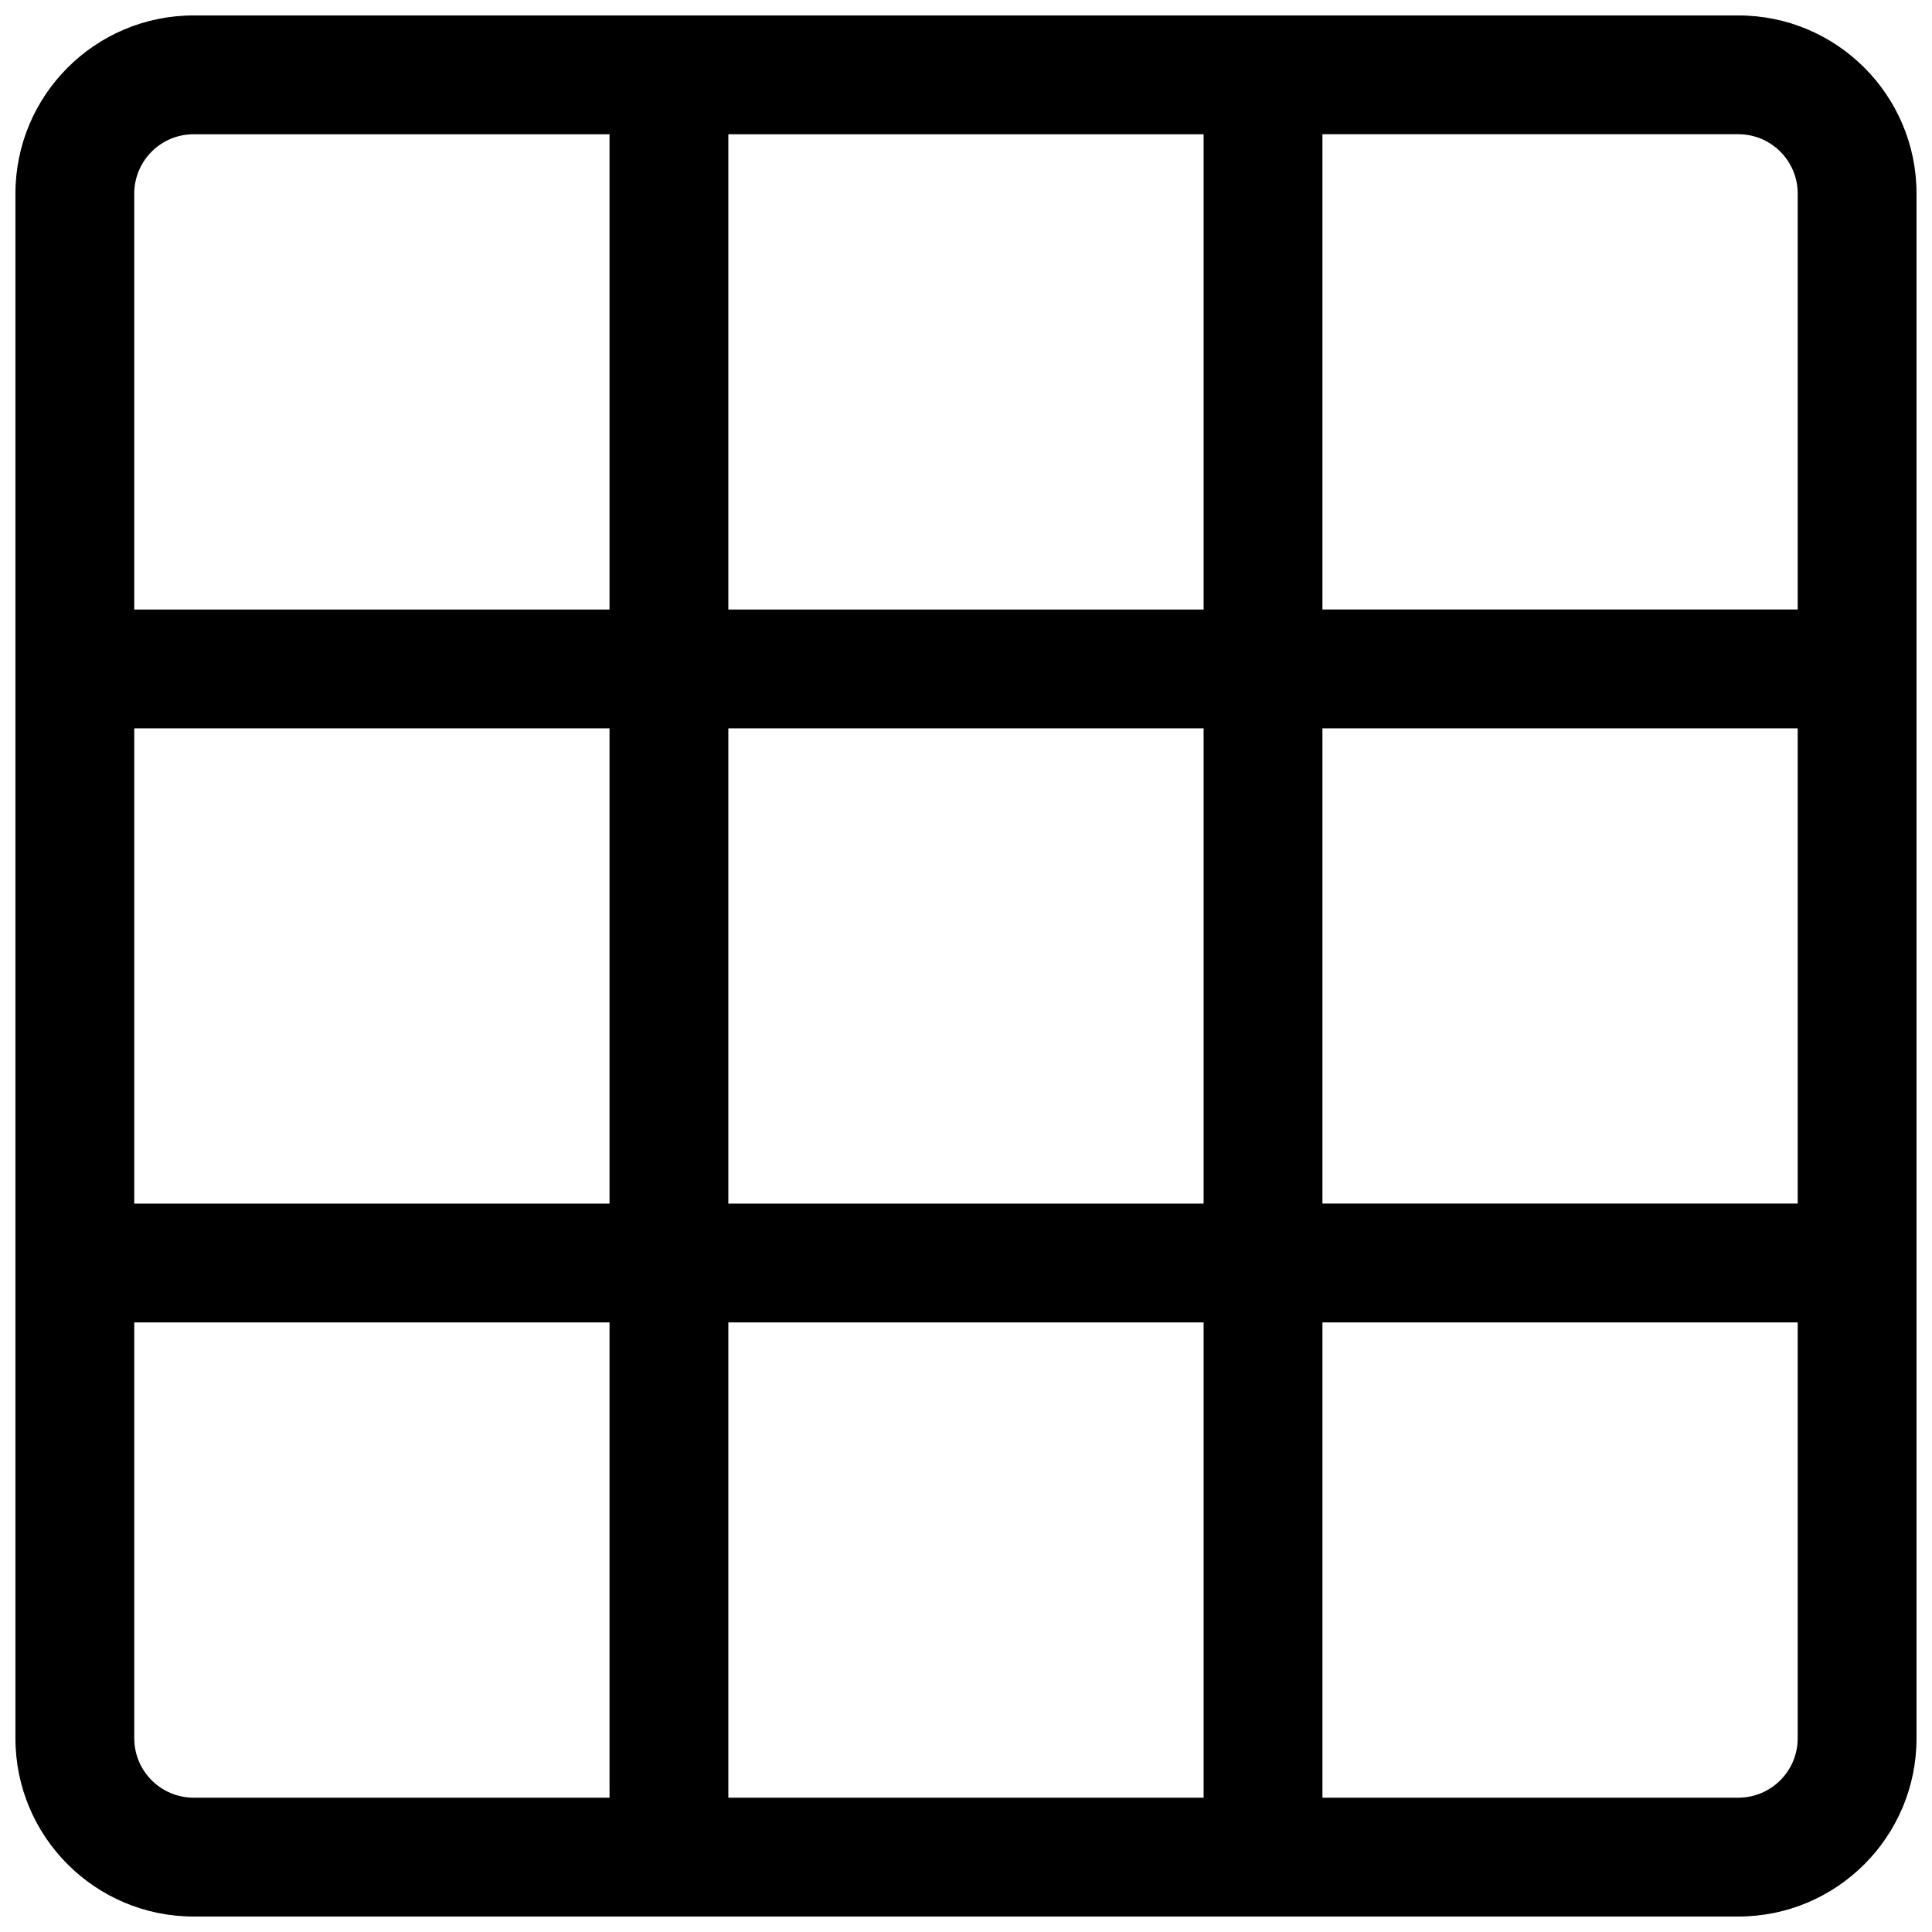 <?xml version="1.0" encoding="UTF-8"?>
<!-- Uploaded to: SVG Find, www.svgrepo.com, Generator: SVG Find Mixer Tools -->
<svg width="800px" height="800px" version="1.1" viewBox="144 144 512 512" xmlns="http://www.w3.org/2000/svg">
 <defs>
  <clipPath id="a">
   <path d="m148.09 148.09h503.81v503.81h-503.81z"/>
  </clipPath>
 </defs>
 <g clip-path="url(#a)">
  <path d="m195.32 148.09c-26.082 0-47.23 21.148-47.23 47.23v409.35c0 26.086 21.145 47.23 47.23 47.23h409.35c26.086 0 47.23-21.145 47.23-47.23v-409.35c0-26.082-21.145-47.23-47.23-47.23zm110.21 31.488h-110.21c-8.695 0-15.742 7.047-15.742 15.742v110.21h125.95zm31.488 125.95v-125.95h125.95v125.95zm-31.488 31.488h-125.95v125.95h125.95zm31.488 125.95v-125.95h125.95v125.95zm-31.488 31.484h-125.95v110.21c0 8.695 7.047 15.742 15.742 15.742h110.21zm31.488 125.95v-125.95h125.95v125.95zm267.65 0h-110.21v-125.95h125.95v110.21c0 8.695-7.047 15.742-15.742 15.742zm15.742-157.44h-125.95v-125.95h125.95zm0-157.44h-125.95v-125.95h110.21c8.695 0 15.742 7.047 15.742 15.742z" fill-rule="evenodd"/>
 </g>
</svg>